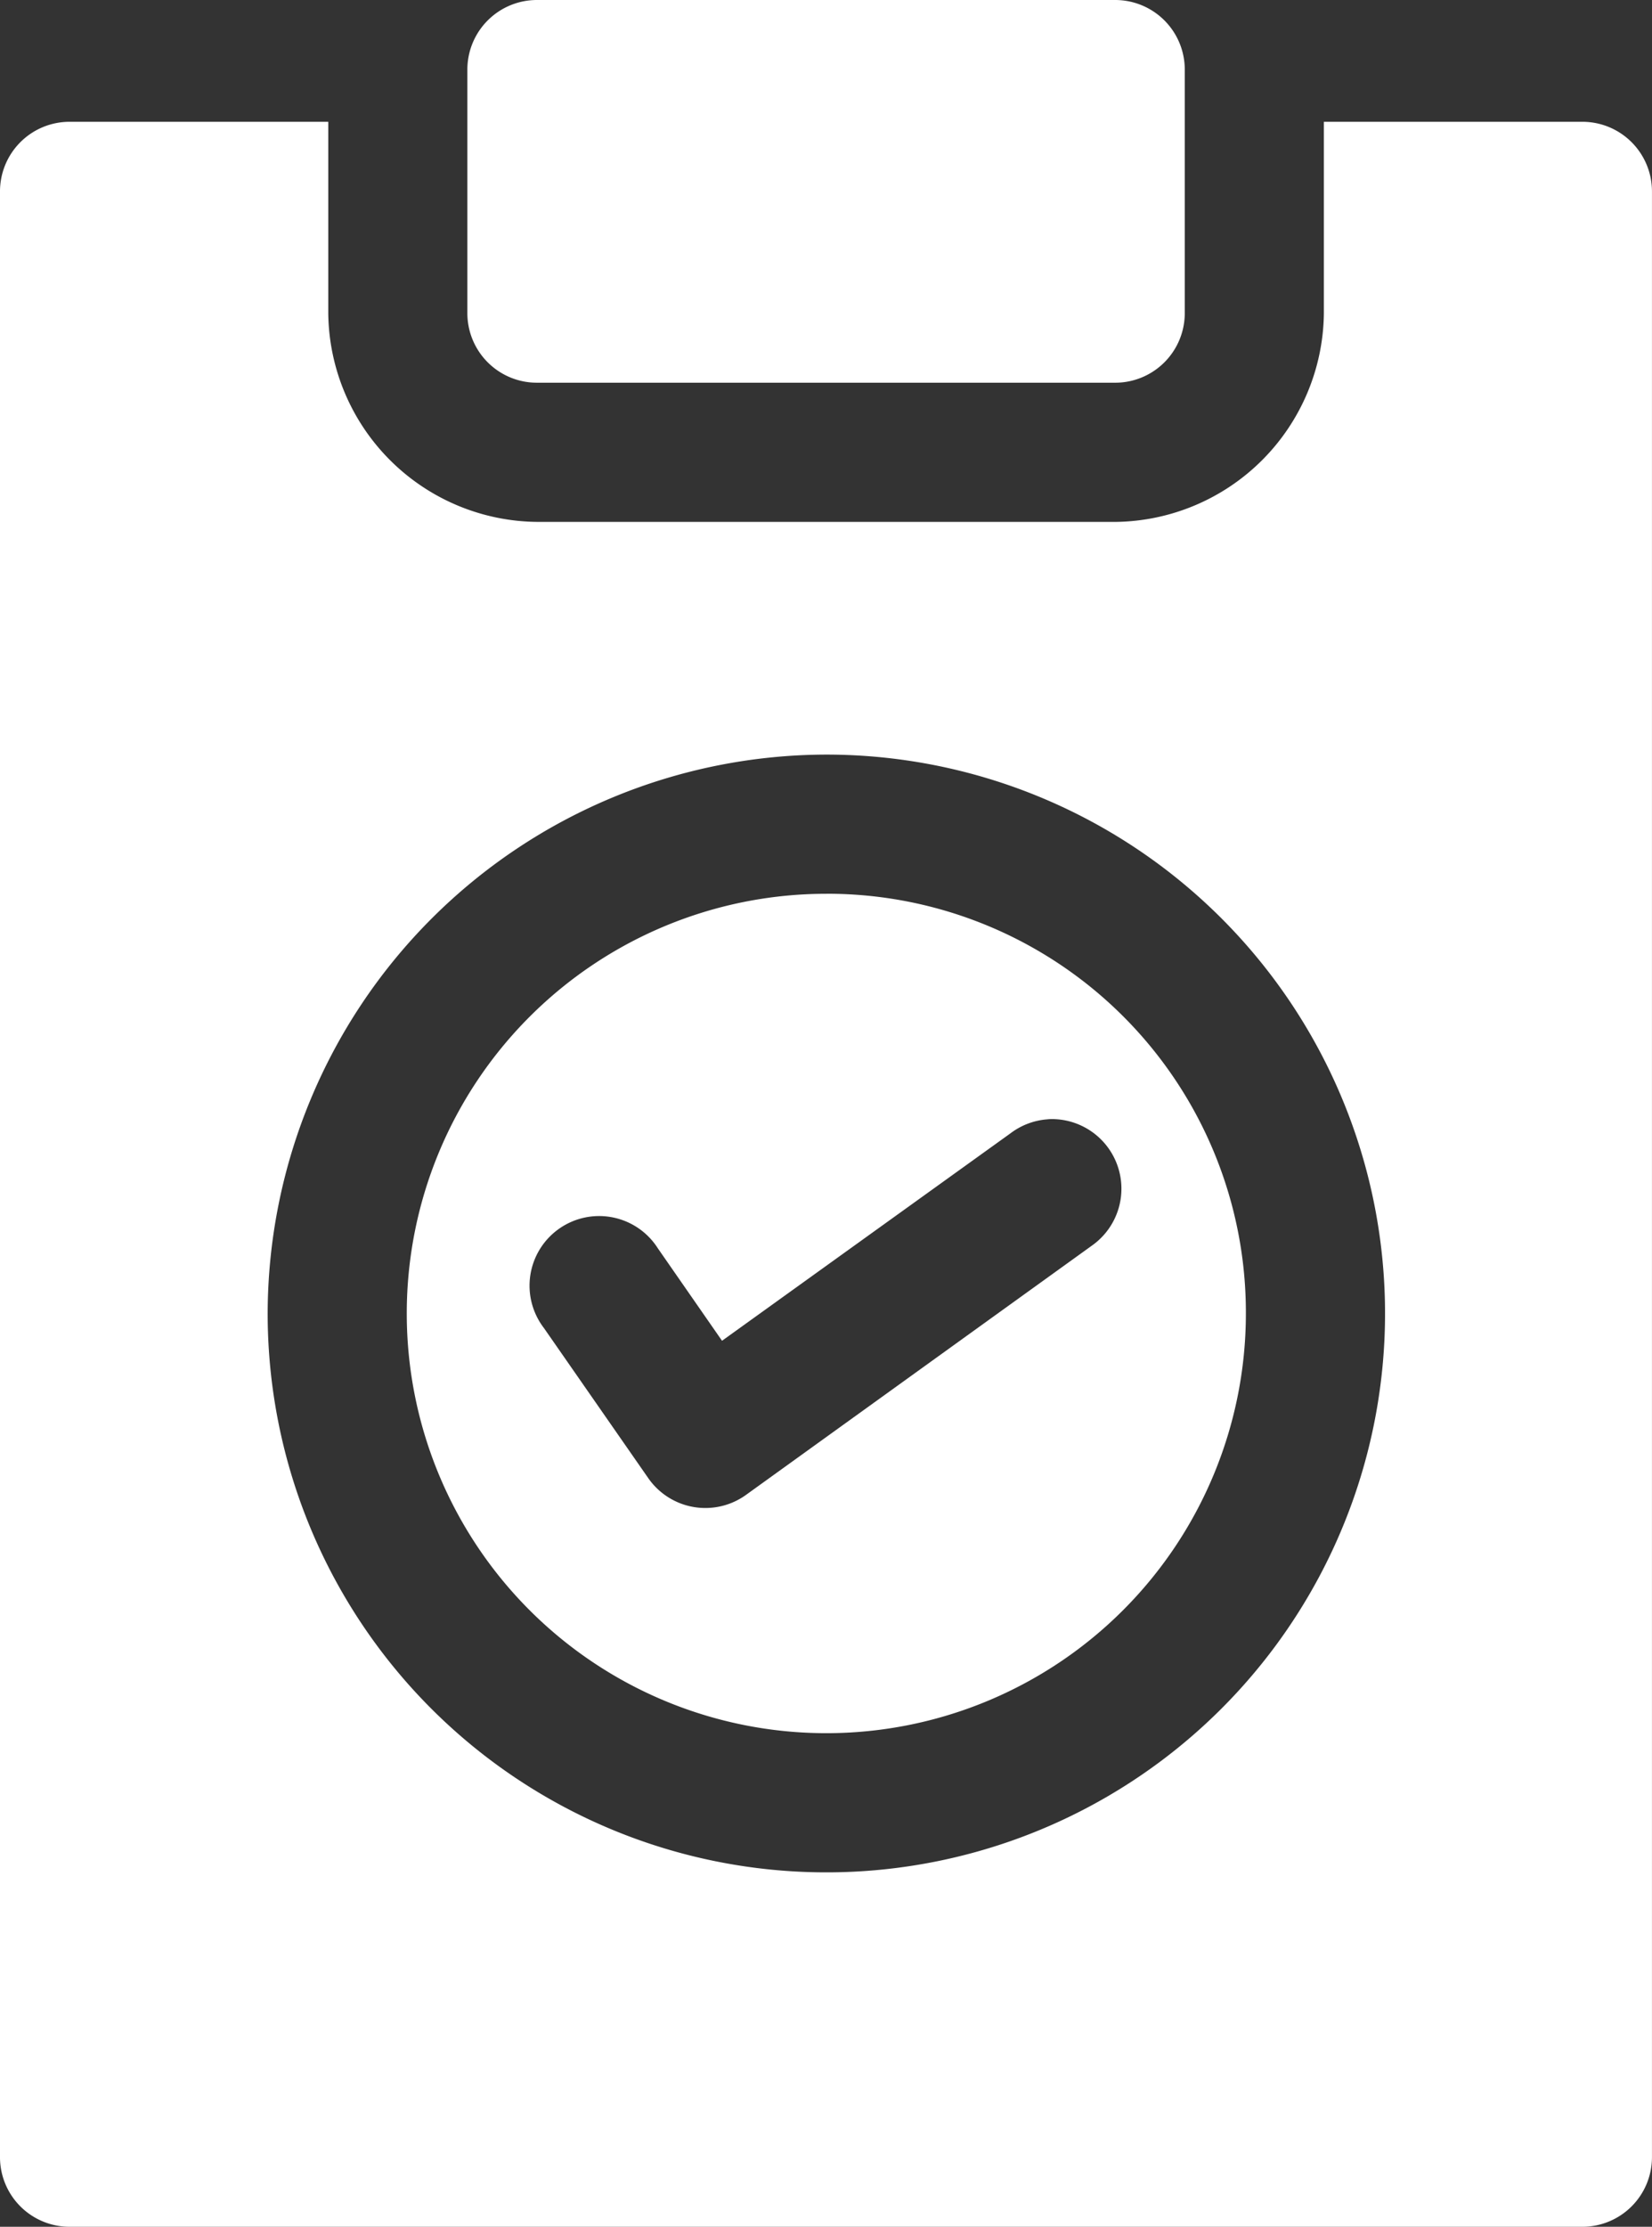 <svg xmlns="http://www.w3.org/2000/svg" width="48.931" height="65.933" viewBox="0 0 48.931 65.933">
  <rect x="0" y="0" width="48.931" height="65.933" fill="#333333" stroke="none"/>
  <g id="Icon-Cost_Report" data-name="Icon-Cost Report" transform="translate(0 0)">
    <path id="Path_58" data-name="Path 58" d="M1253.551,1356.094a2.061,2.061,0,0,0-2.069,2.053v7.223a2.06,2.06,0,0,0,2.065,2.056h17.131a2.061,2.061,0,0,0,2.053-2.056v-7.208a2.061,2.061,0,0,0-2.053-2.068Zm-13.844,3.606a2.061,2.061,0,0,0-2.068,2.068v58.207a2.061,2.061,0,0,0,2.068,2.052h44.81a2.061,2.061,0,0,0,2.052-2.052v-58.207a2.061,2.061,0,0,0-2.052-2.068h-7.666v5.678a6.245,6.245,0,0,1-6.157,6.169h-17.127a6.246,6.246,0,0,1-6.205-6.169V1359.7Zm22.407,18.737a16.548,16.548,0,1,1-16.547,16.548A16.579,16.579,0,0,1,1262.114,1378.437Zm0,4.121a12.427,12.427,0,1,0,12.427,12.427A12.4,12.4,0,0,0,1262.114,1382.557Zm6.737,6.672a2.061,2.061,0,0,1,1.127,3.747l-10.238,7.376a2.06,2.06,0,0,1-2.905-.5l-3.086-4.438a2.061,2.061,0,1,1,3.376-2.358l1.9,2.736,8.547-6.145a2.058,2.058,0,0,1,1.083-.411C1268.719,1389.229,1268.785,1389.228,1268.851,1389.229Z" transform="translate(-1237.639 -1356.094)" fill="#fff"/>
  </g>
</svg>
